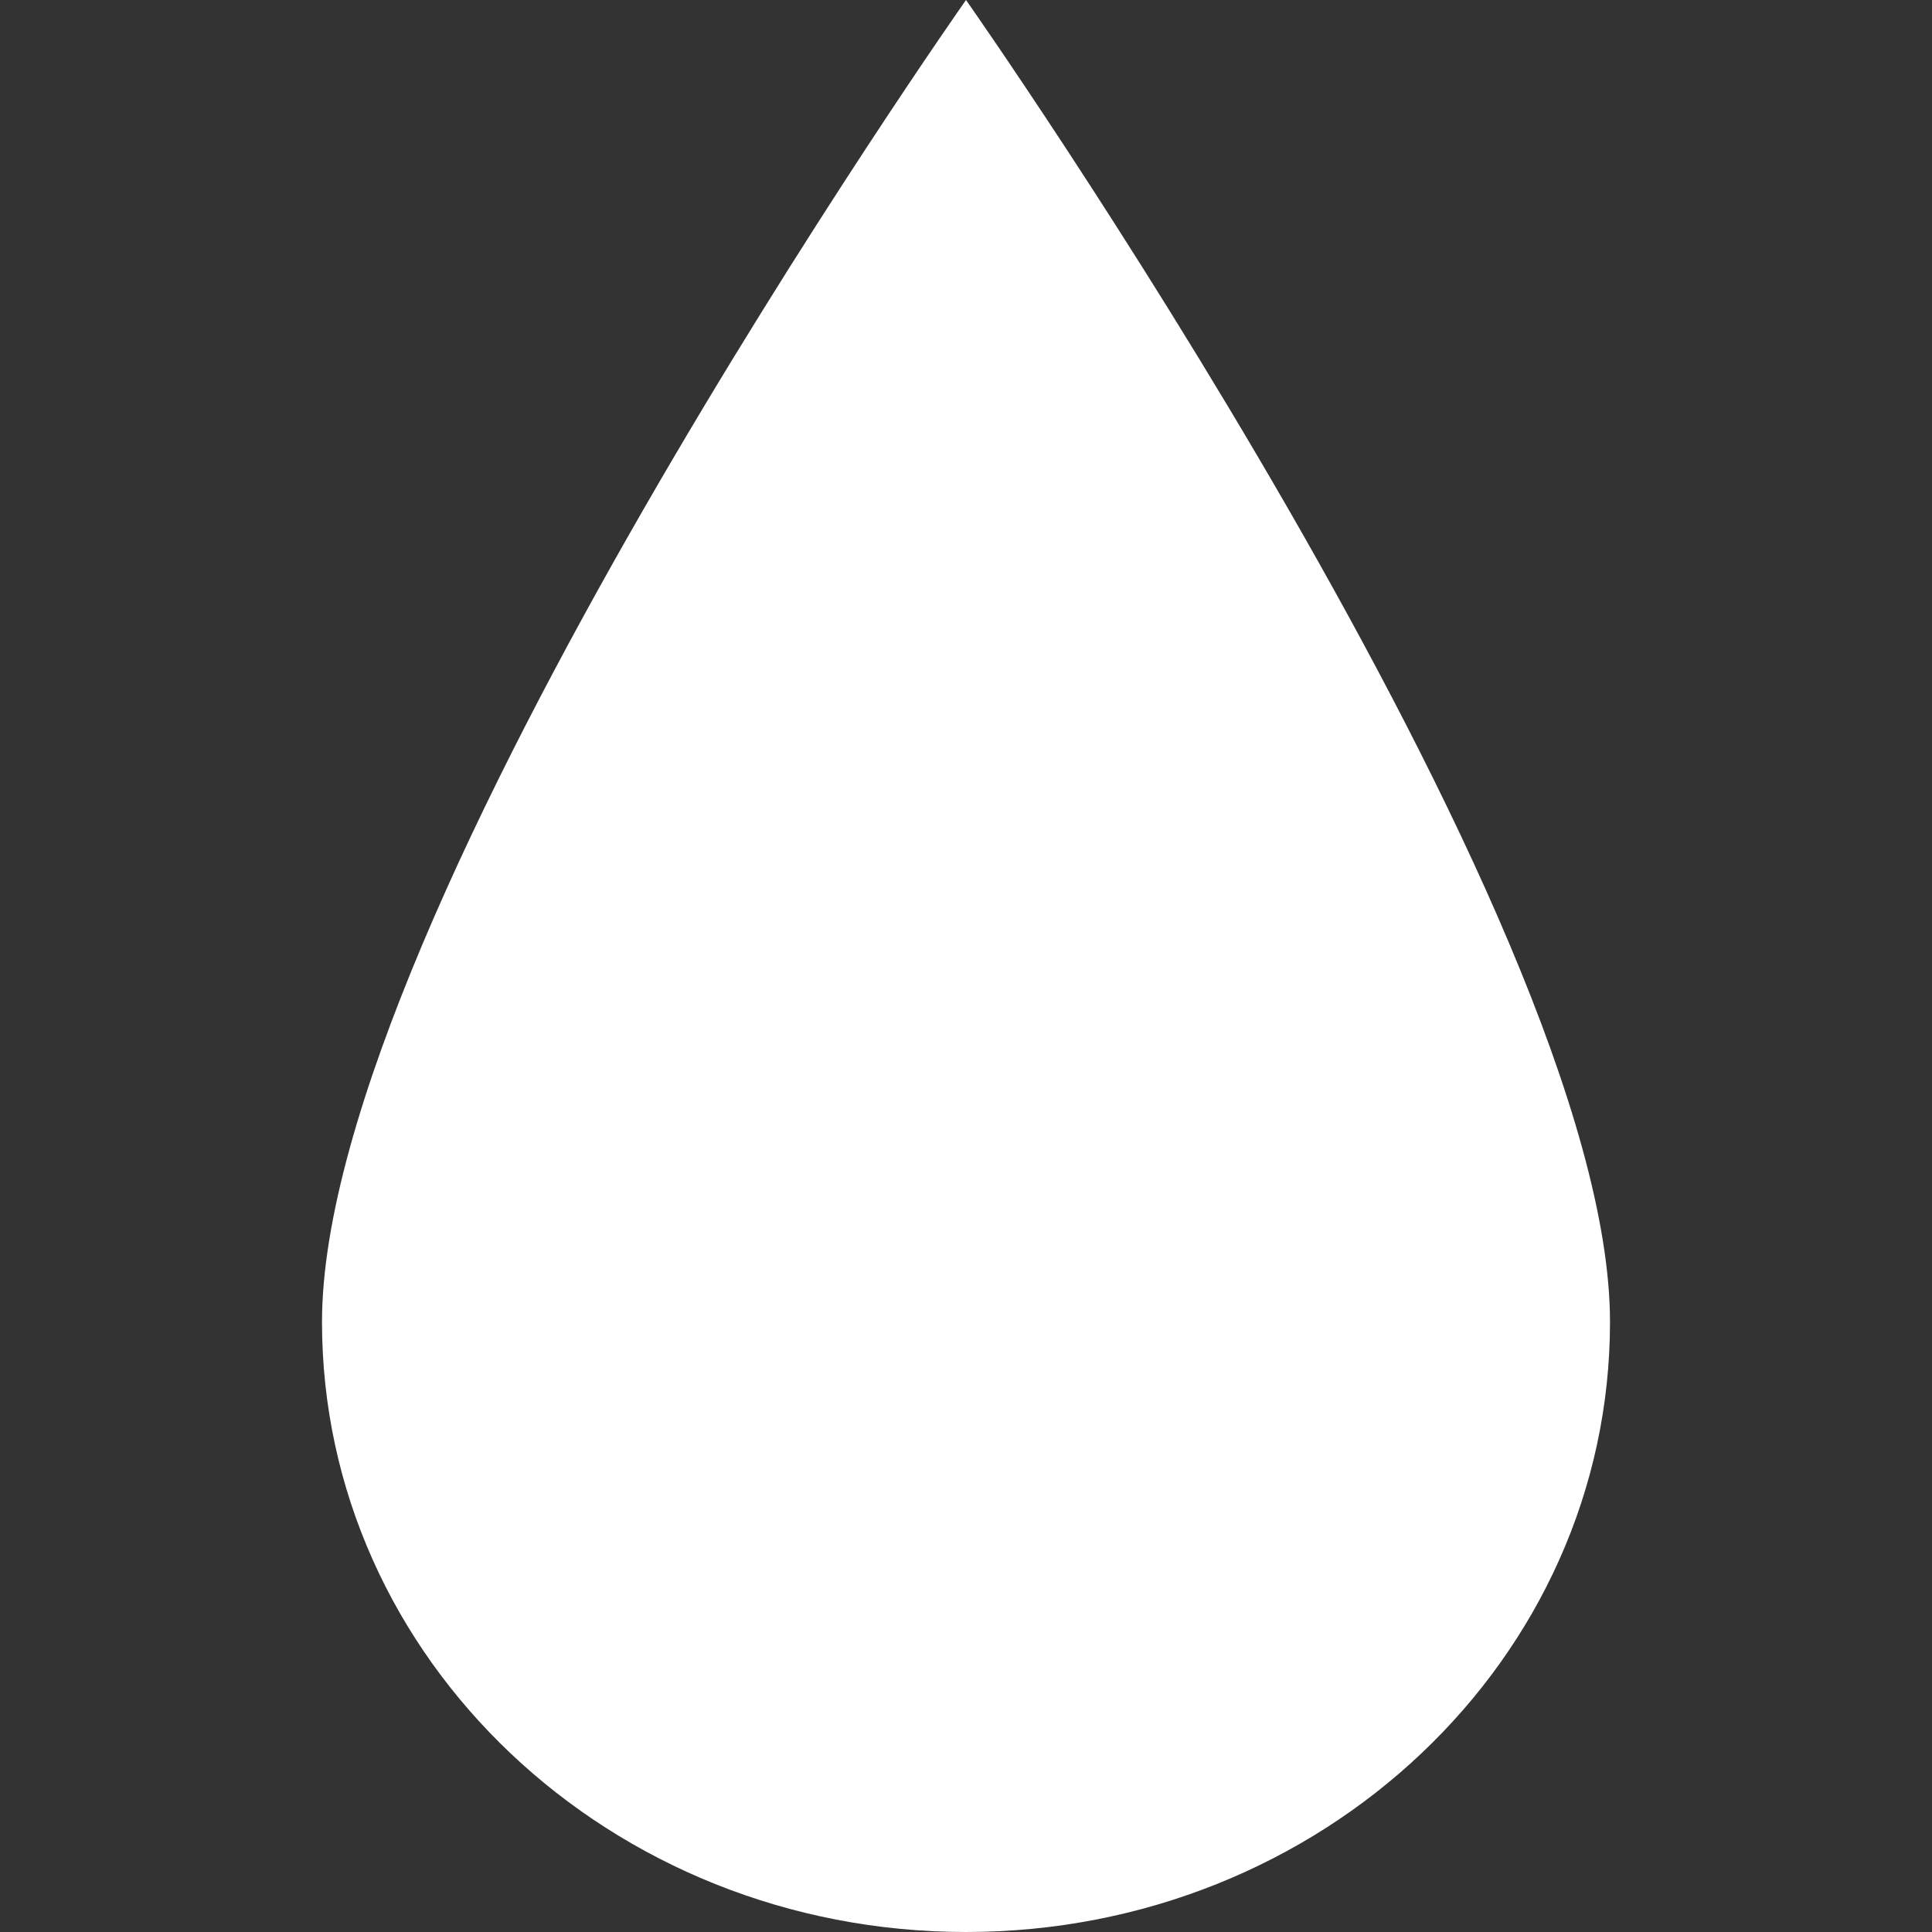 <?xml version="1.0" encoding="UTF-8"?> <svg xmlns="http://www.w3.org/2000/svg" width="12" height="12" viewBox="0 0 12 12" fill="none"><rect x="0" y="0" width="12" height="12" fill="#333333" stroke="none"/> <path d="M6 0C6 0 2 5.685 2 8.211C2 10.305 3.791 12 6 12C8.209 12 10 10.305 10 8.211C10 5.685 6 0 6 0Z" fill="white"></path> </svg> 